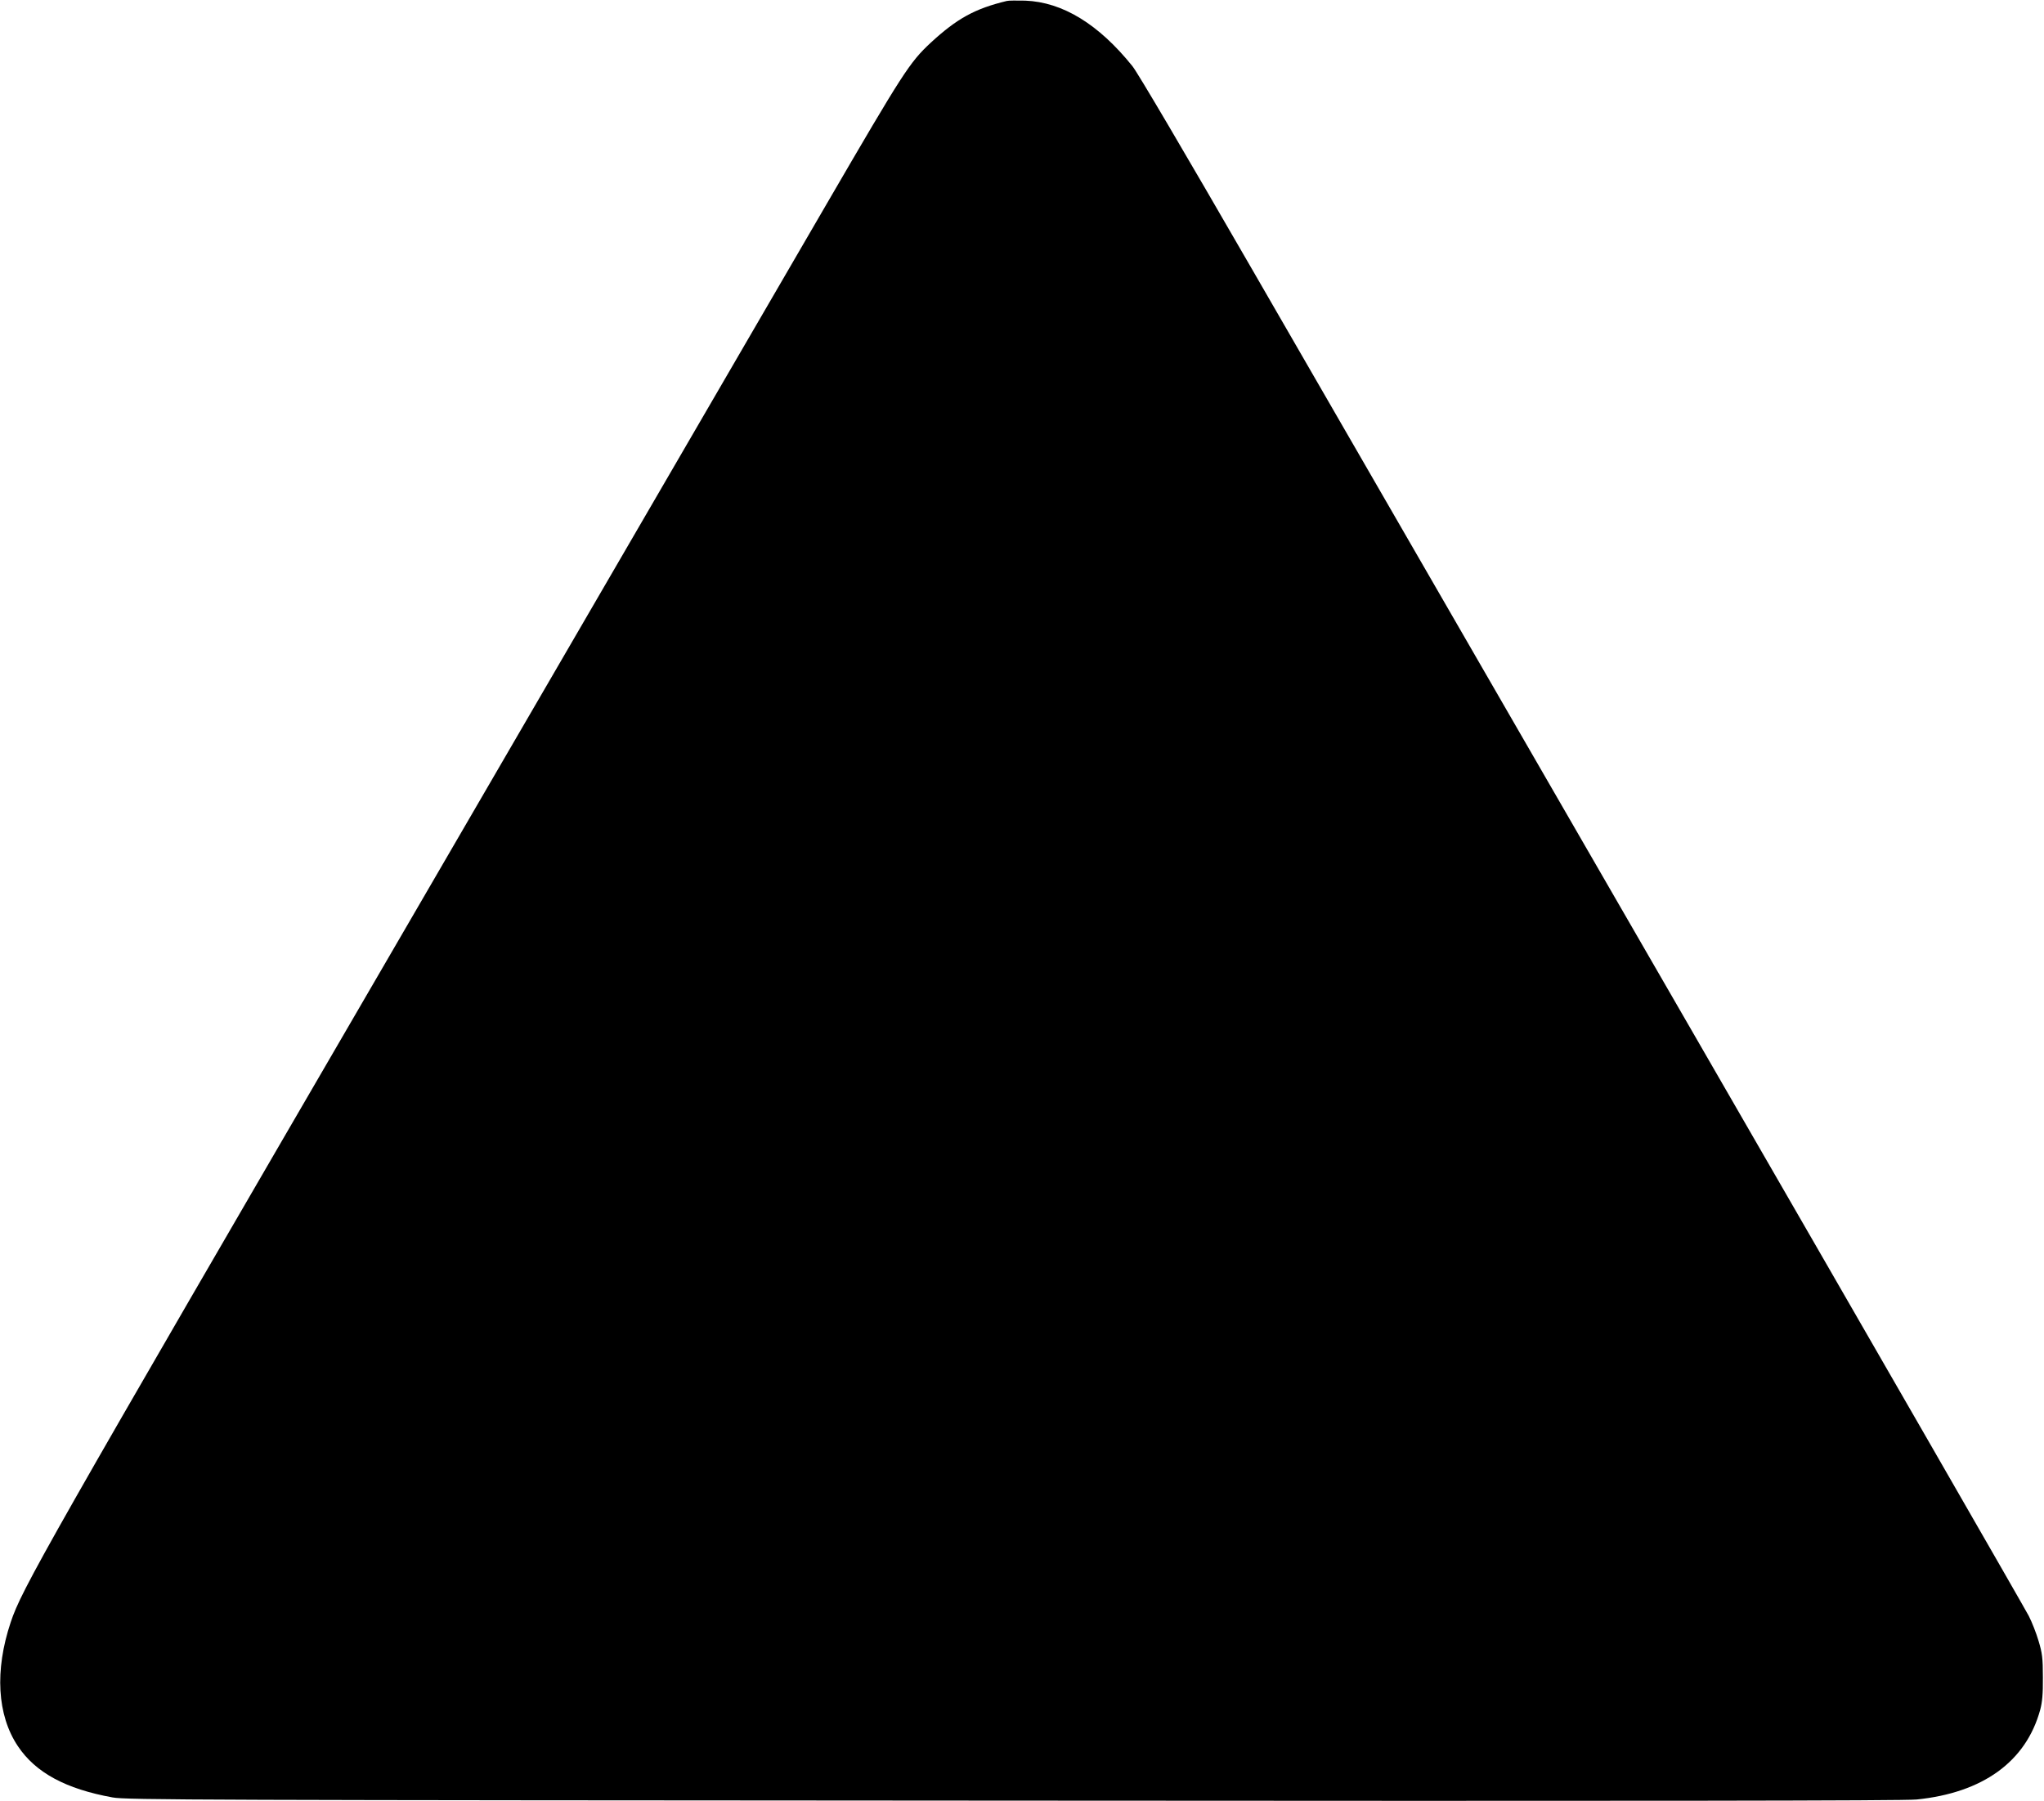  <svg version="1.0" xmlns="http://www.w3.org/2000/svg"
 width="1280pt" height="1128pt" viewBox="0 0 1280 1128"
 preserveAspectRatio="xMidYMid meet"><g transform="translate(0,1128) scale(0.1,-0.1)"
fill="#000000" stroke="none">
<path d="M6305 11274 c-200 -48 -312 -110 -476 -261 -133 -124 -171 -183 -651
-1008 -256 -440 -1463 -2517 -2683 -4615 -2227 -3829 -2359 -4062 -2428 -4270
-101 -302 -85 -582 45 -776 111 -166 300 -268 593 -321 83 -16 549 -17 5640
-20 3937 -3 5581 -1 5657 7 415 42 685 237 774 561 13 48 18 100 17 204 0 122
-4 151 -27 228 -14 48 -42 119 -61 156 -19 38 -965 1682 -2103 3653 -1138
1970 -2381 4123 -2762 4783 -429 743 -714 1227 -748 1270 -212 264 -438 402
-672 411 -52 1 -104 1 -115 -2z"/>
</g>
</svg>
